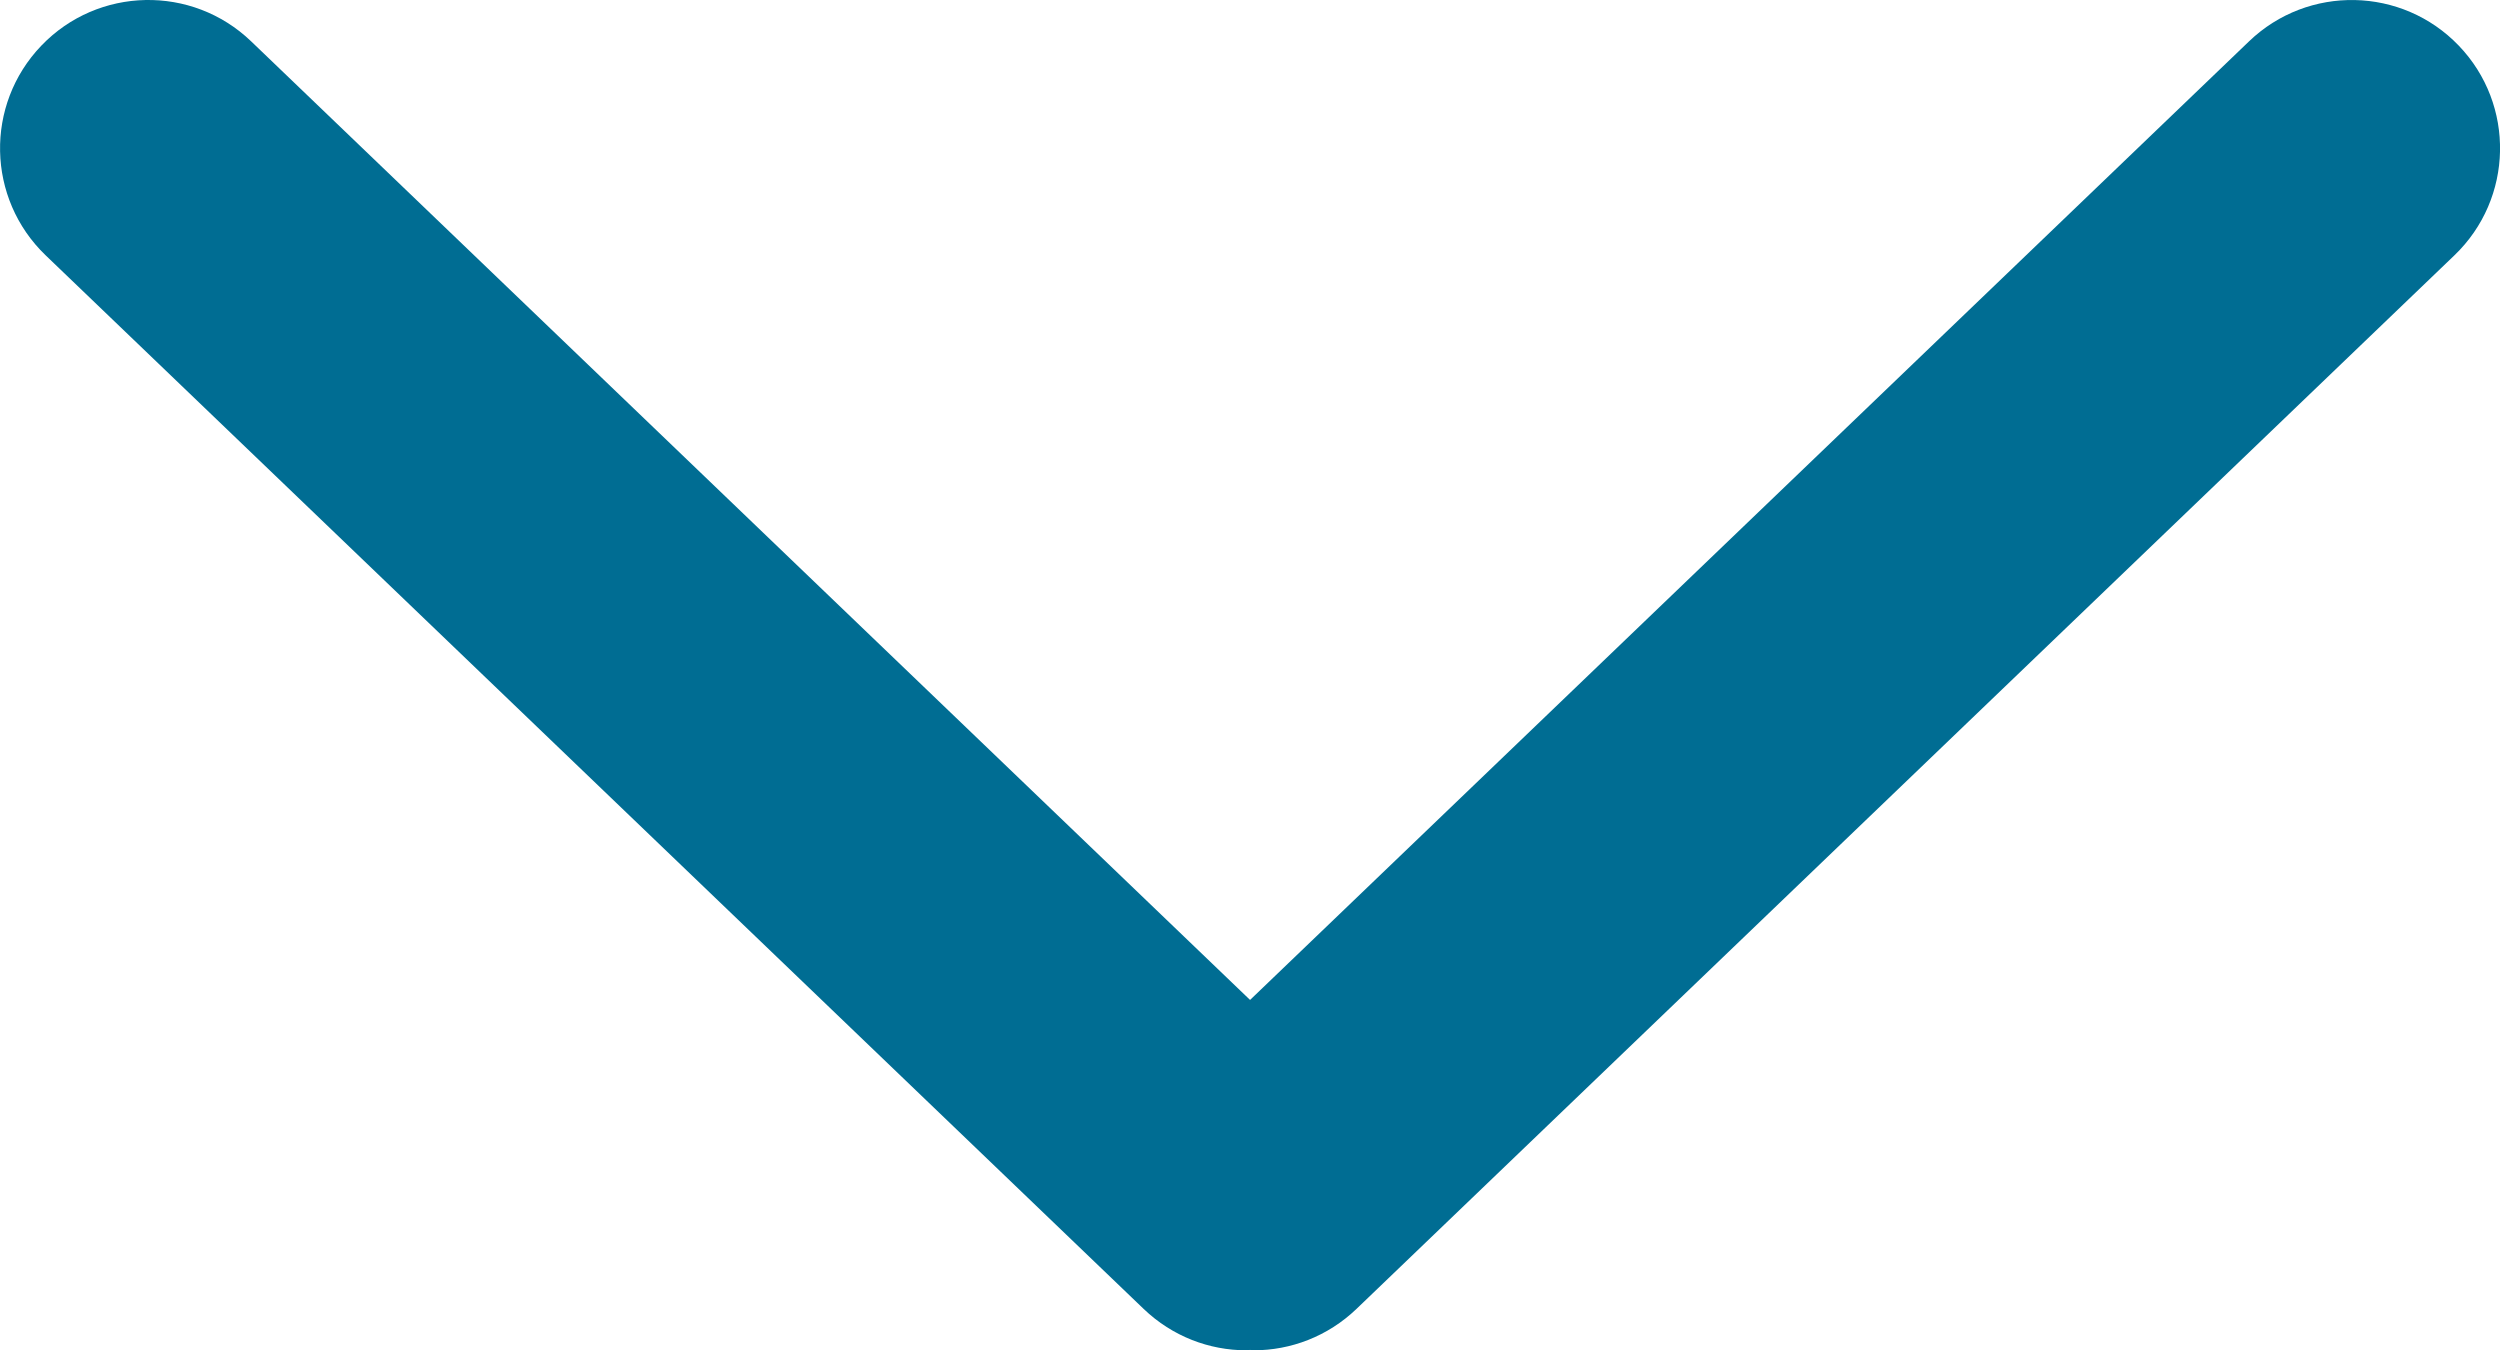 <?xml version="1.0" encoding="utf-8"?>
<!-- Generator: Adobe Illustrator 16.0.0, SVG Export Plug-In . SVG Version: 6.00 Build 0)  -->
<!DOCTYPE svg PUBLIC "-//W3C//DTD SVG 1.1//EN" "http://www.w3.org/Graphics/SVG/1.1/DTD/svg11.dtd">
<svg version="1.1" id="Camada_1" focusable="false" xmlns="http://www.w3.org/2000/svg" xmlns:xlink="http://www.w3.org/1999/xlink"
	 x="0px" y="0px" width="40.98px" height="22.134px" viewBox="222.509 245.225 40.98 22.134"
	 style="enable-background:new 222.509 245.225 40.98 22.134;" xml:space="preserve">
<path style="fill:#006D93;" d="M262.813,245.973c-0.93-0.969-2.469-1-3.437-0.071L243,261.616l-16.375-15.714
	c-0.969-0.93-2.509-0.898-3.438,0.071c-0.93,0.969-0.898,2.508,0.071,3.438l17.998,17.27c0.472,0.452,1.078,0.678,1.683,0.678
	c0.021,0,0.041-0.006,0.061-0.006s0.041,0.006,0.061,0.006c0.605,0,1.211-0.226,1.683-0.678l17.998-17.271
	C263.711,248.48,263.742,246.941,262.813,245.973z"/>
</svg>
